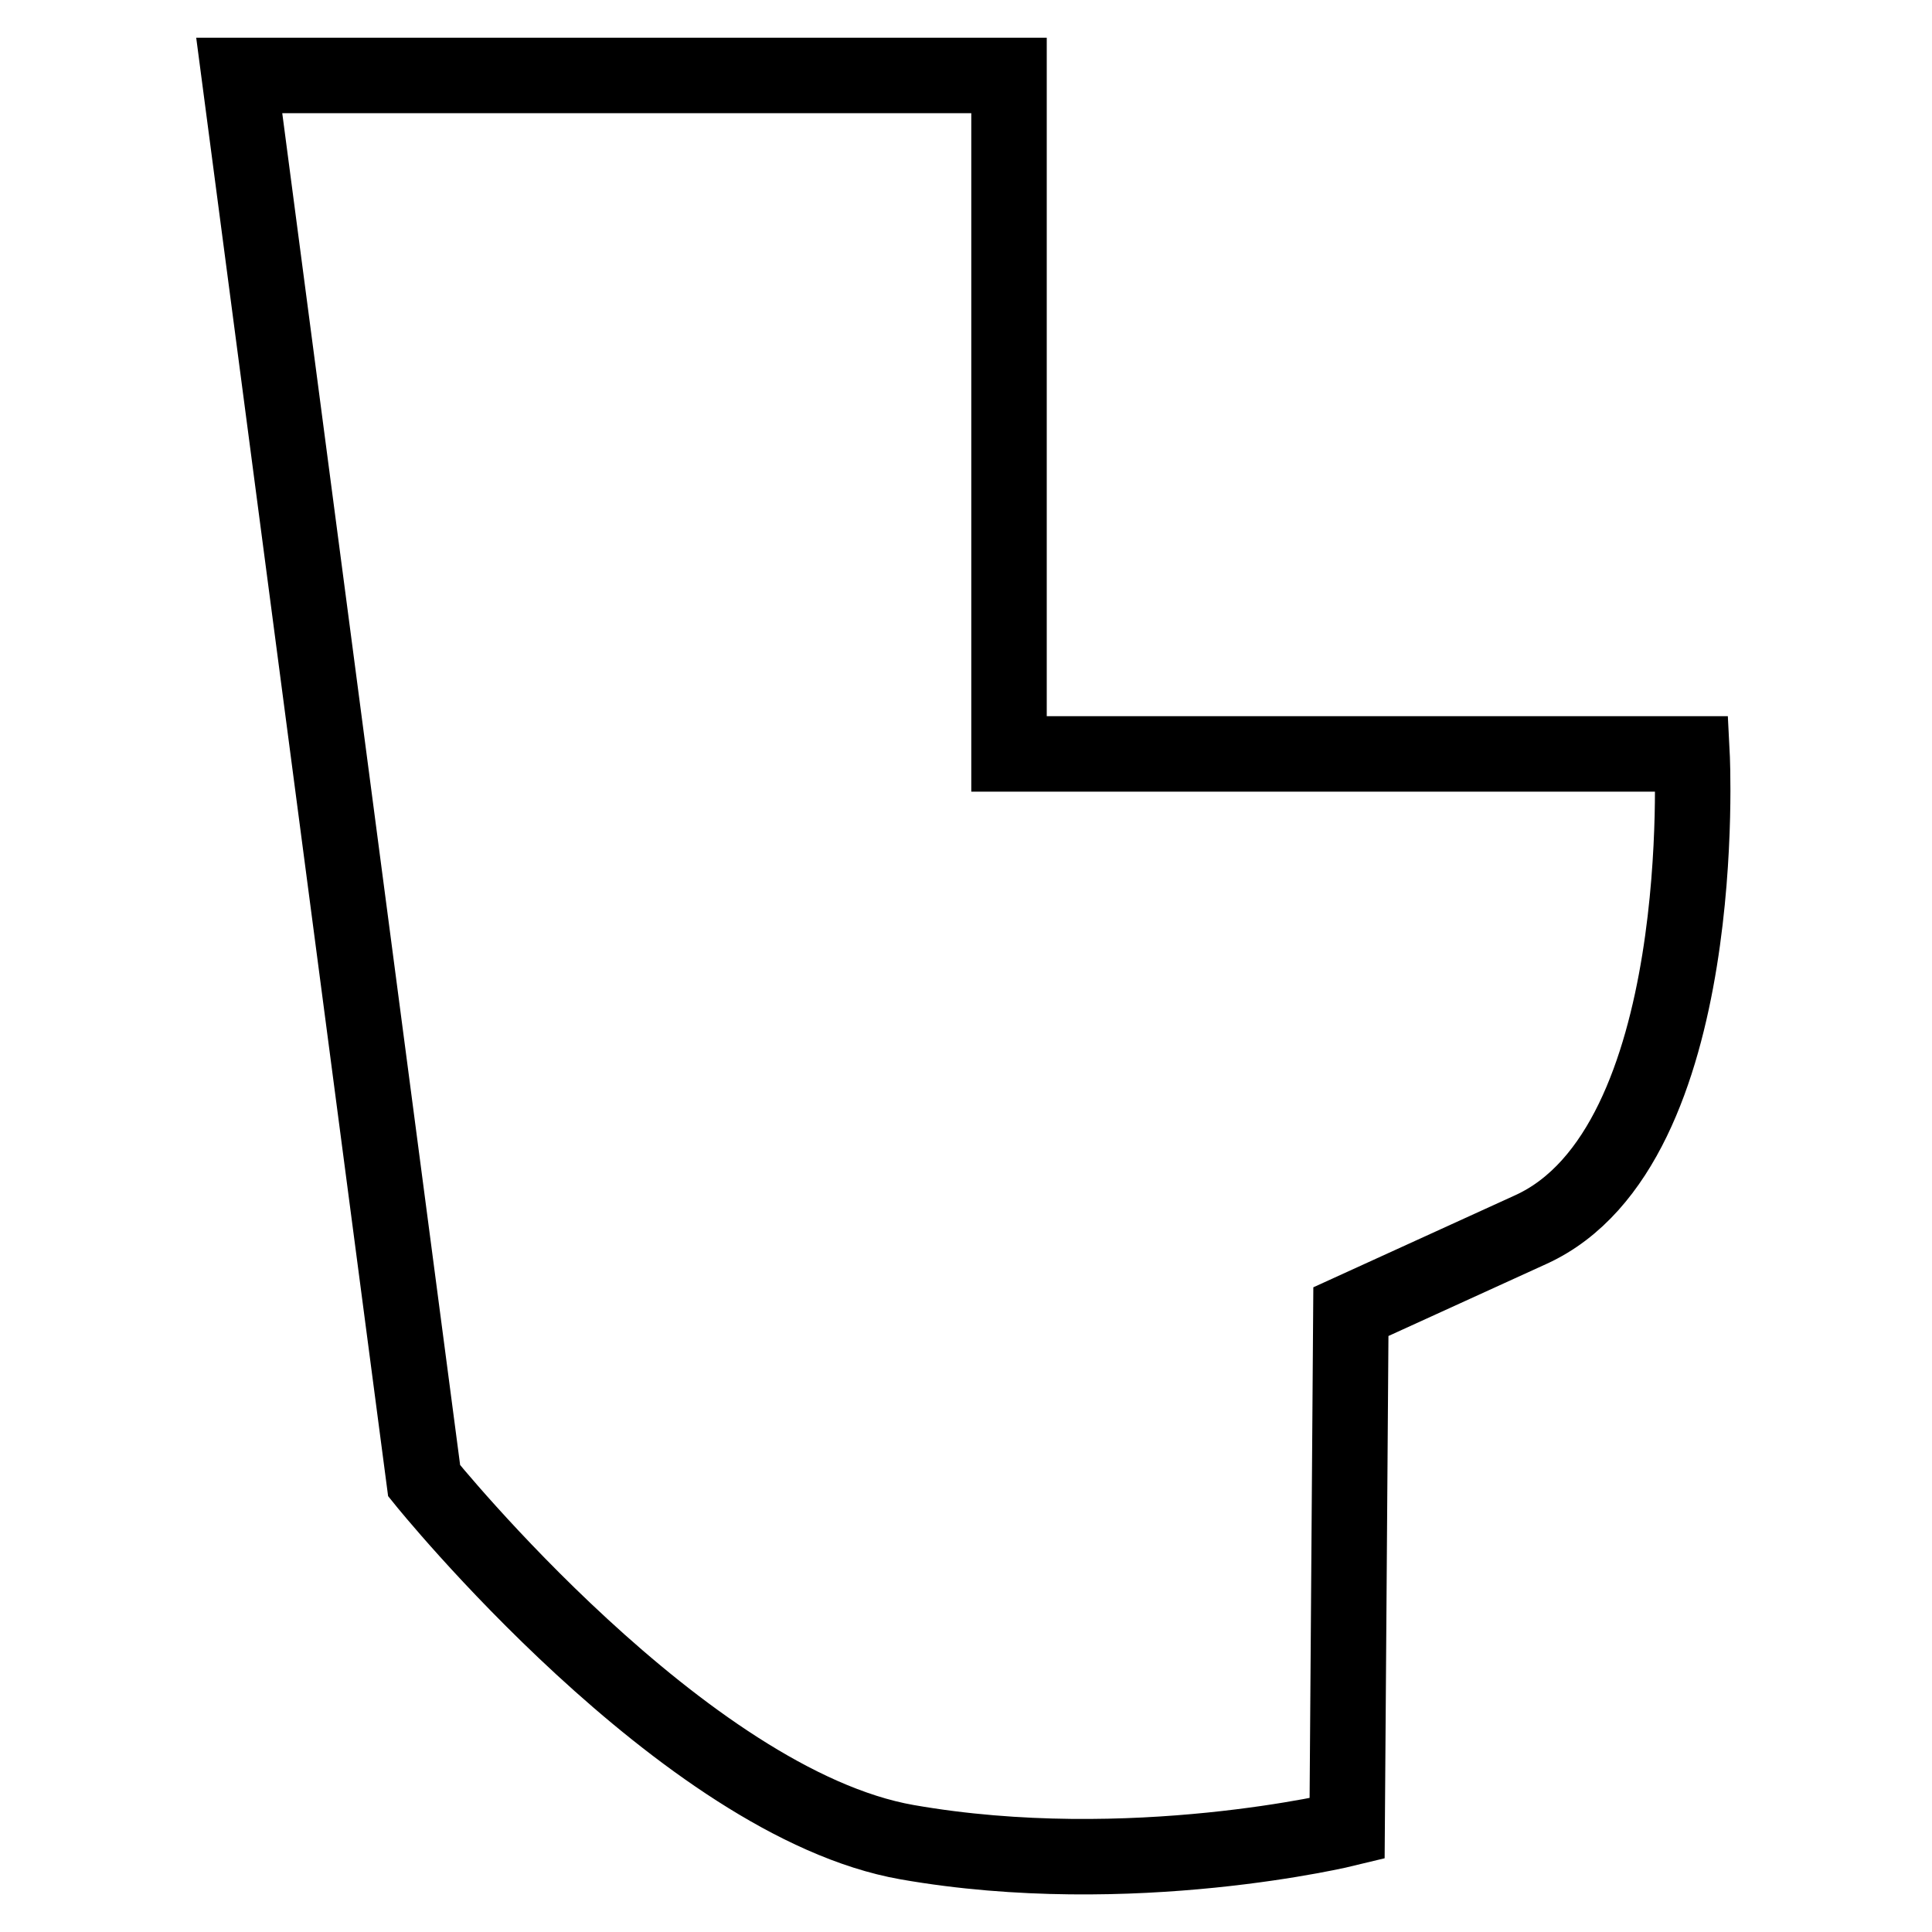 <?xml version="1.0" encoding="utf-8"?>
<!-- Svg Vector Icons : http://www.onlinewebfonts.com/icon -->
<!DOCTYPE svg PUBLIC "-//W3C//DTD SVG 1.1//EN" "http://www.w3.org/Graphics/SVG/1.1/DTD/svg11.dtd">
<svg version="1.1" xmlns="http://www.w3.org/2000/svg" xmlns:xlink="http://www.w3.org/1999/xlink" x="0px" y="0px" viewBox="0 0 256 256" enable-background="new 0 0 256 256" xml:space="preserve">
<g><g><path stroke-width="10" fill-opacity="0" stroke="#000000"  d="M224.2,99.9h-90.5V10H31.7l24.5,186.2c0,0,34.4,42.7,64,47.9c29.7,5.2,58.3-1.8,58.3-1.8l0.5-68.5c0,0,0,0,23.9-10.9C226.9,151.9,224.2,99.9,224.2,99.9z"/></g></g>
</svg>